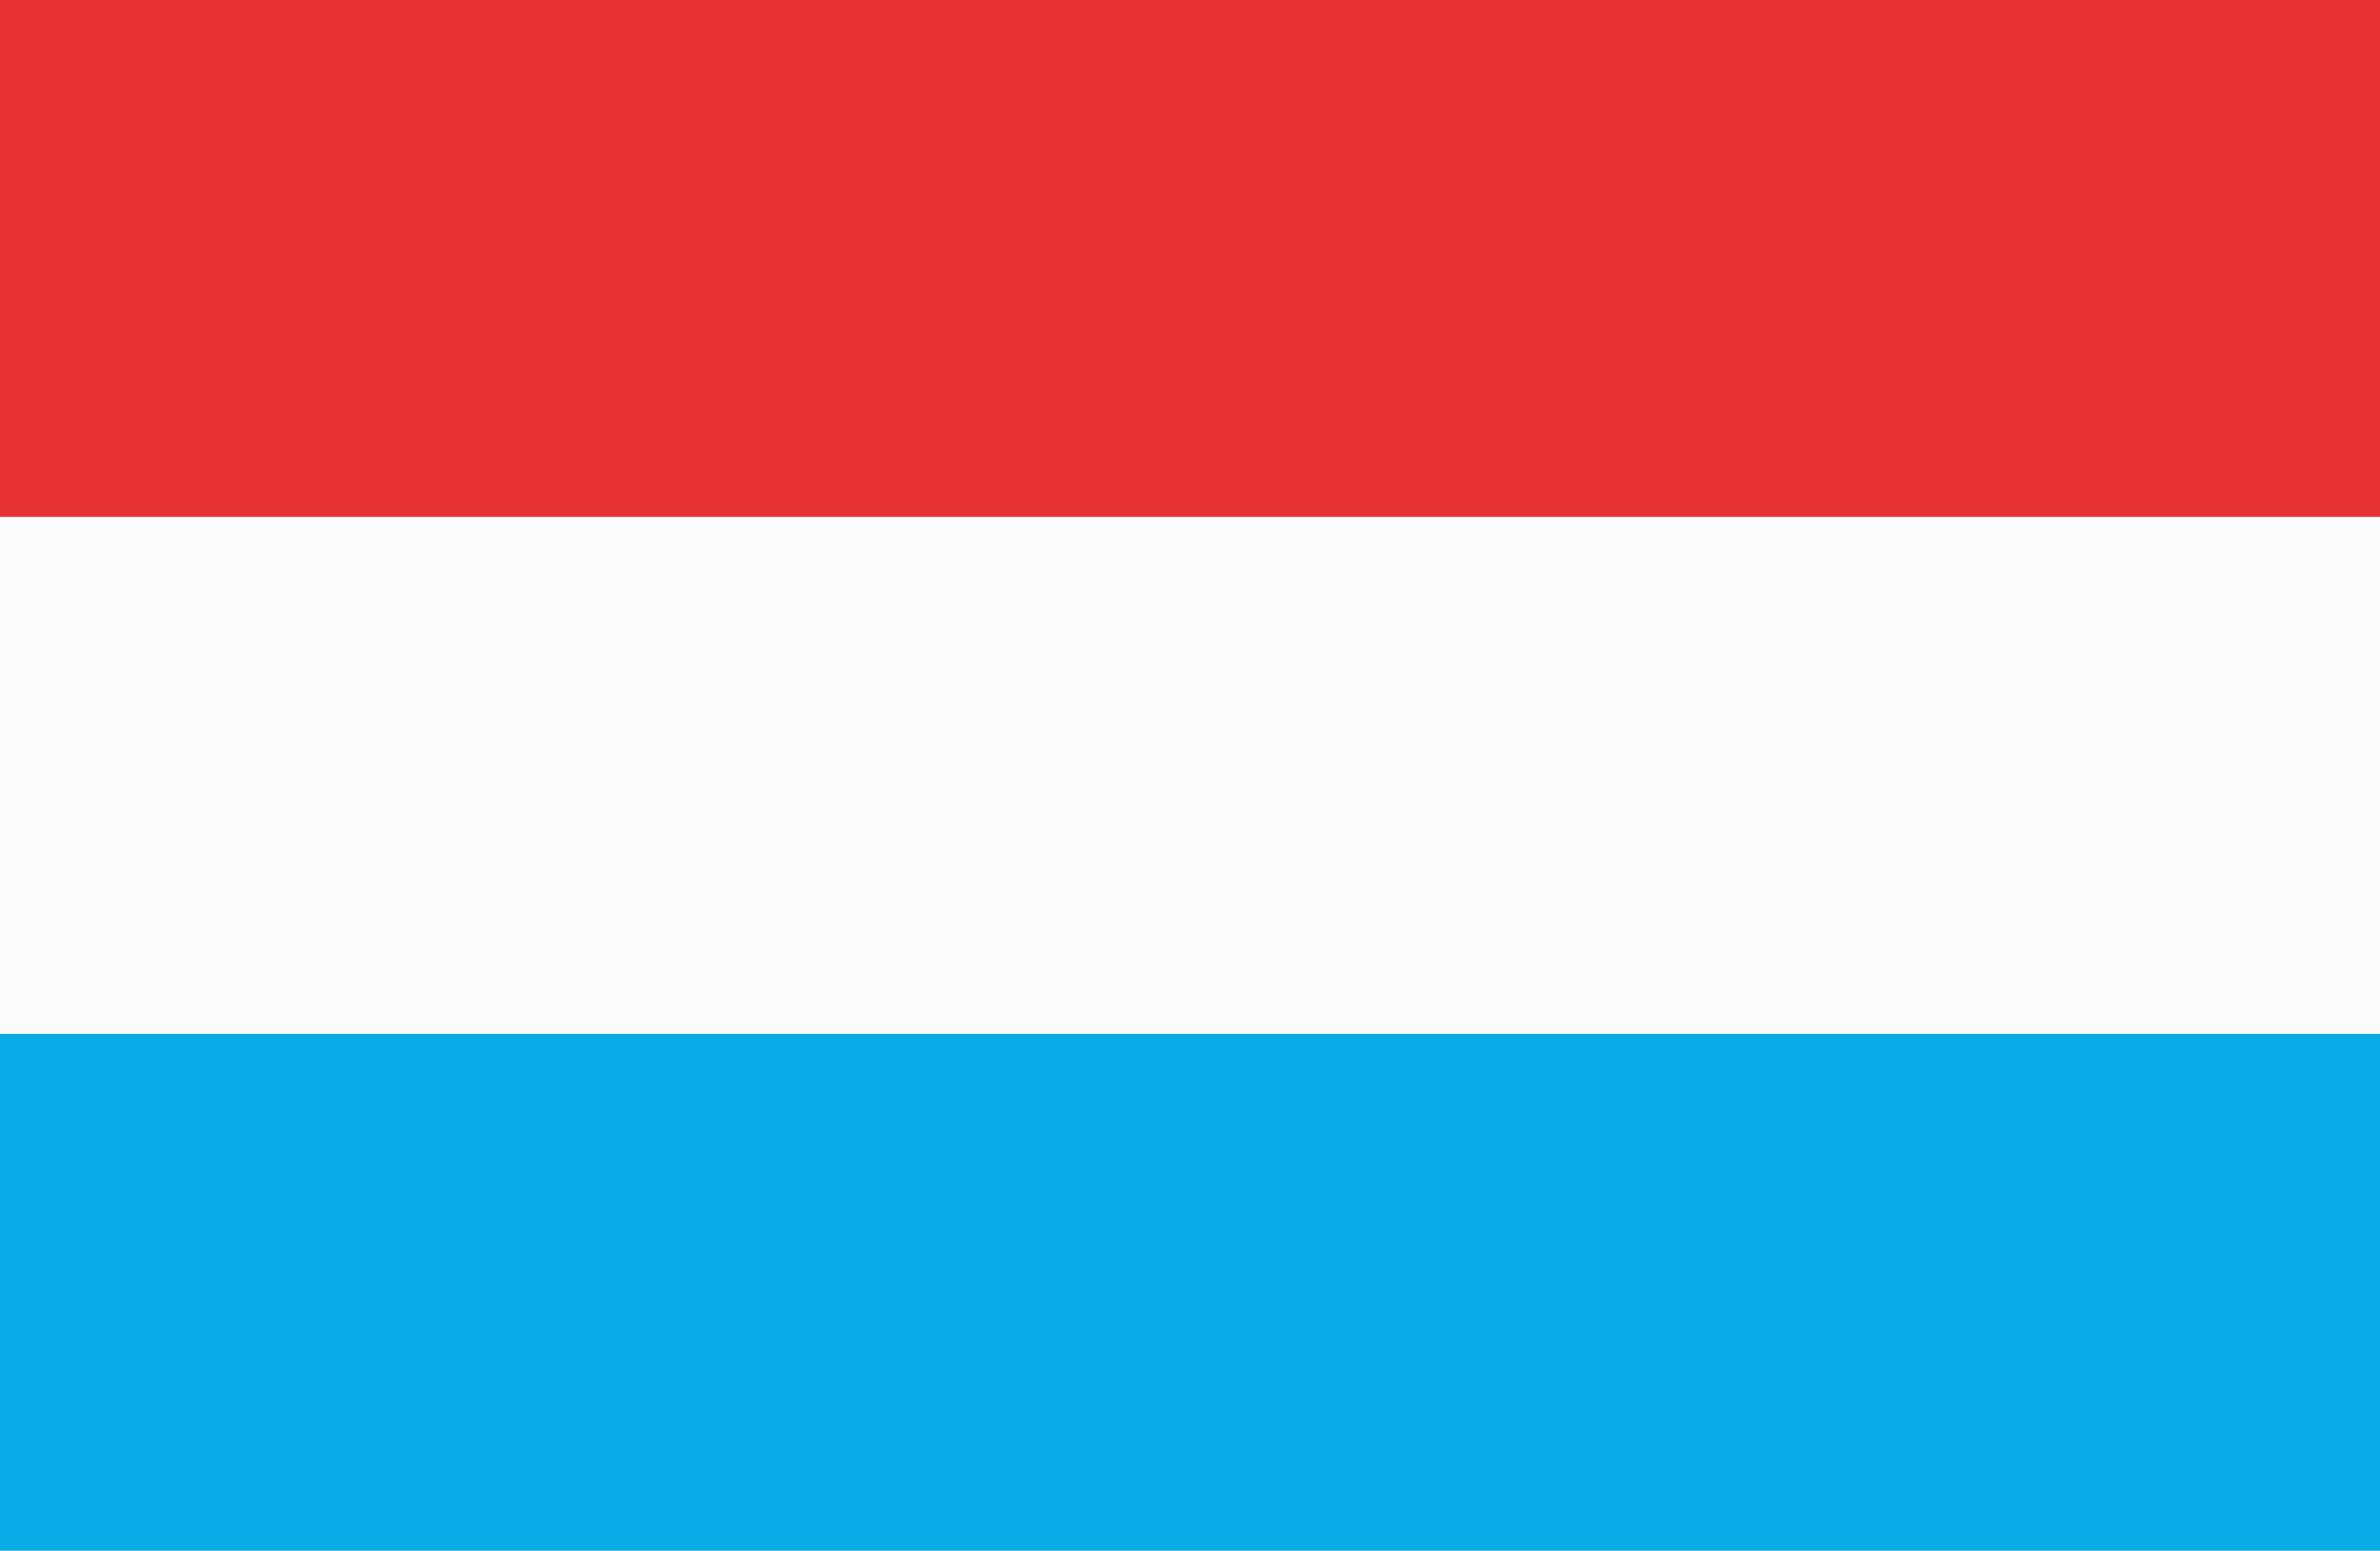 <svg xmlns="http://www.w3.org/2000/svg" xmlns:xlink="http://www.w3.org/1999/xlink" width="200" height="130.281" viewBox="0 0 200 130.281">
  <rect x="0" y="0" width="200" height="130.281" fill="#333333" stroke="none"/>
  <defs>
    <clipPath id="clip-欧州_Luxembourg_ルクセンブルク">
      <rect width="200" height="130.282"/>
    </clipPath>
  </defs>
  <g id="欧州_Luxembourg_ルクセンブルク" clip-path="url(#clip-欧州_Luxembourg_ルクセンブルク)">
    <rect width="200" height="130.282" fill="#fff"/>
    <g id="グループ_2044" data-name="グループ 2044" transform="translate(-305.438 -100.594)">
      <rect id="長方形_4032" data-name="長方形 4032" width="200.434" height="43.428" transform="translate(305.438 187.447)" fill="#0aaae6"/>
      <rect id="長方形_4033" data-name="長方形 4033" width="200.434" height="43.426" transform="translate(305.438 144.022)" fill="#fafafa"/>
      <rect id="長方形_4034" data-name="長方形 4034" width="200.434" height="43.428" transform="translate(305.438 100.594)" fill="#e63232"/>
    </g>
  </g>
</svg>

